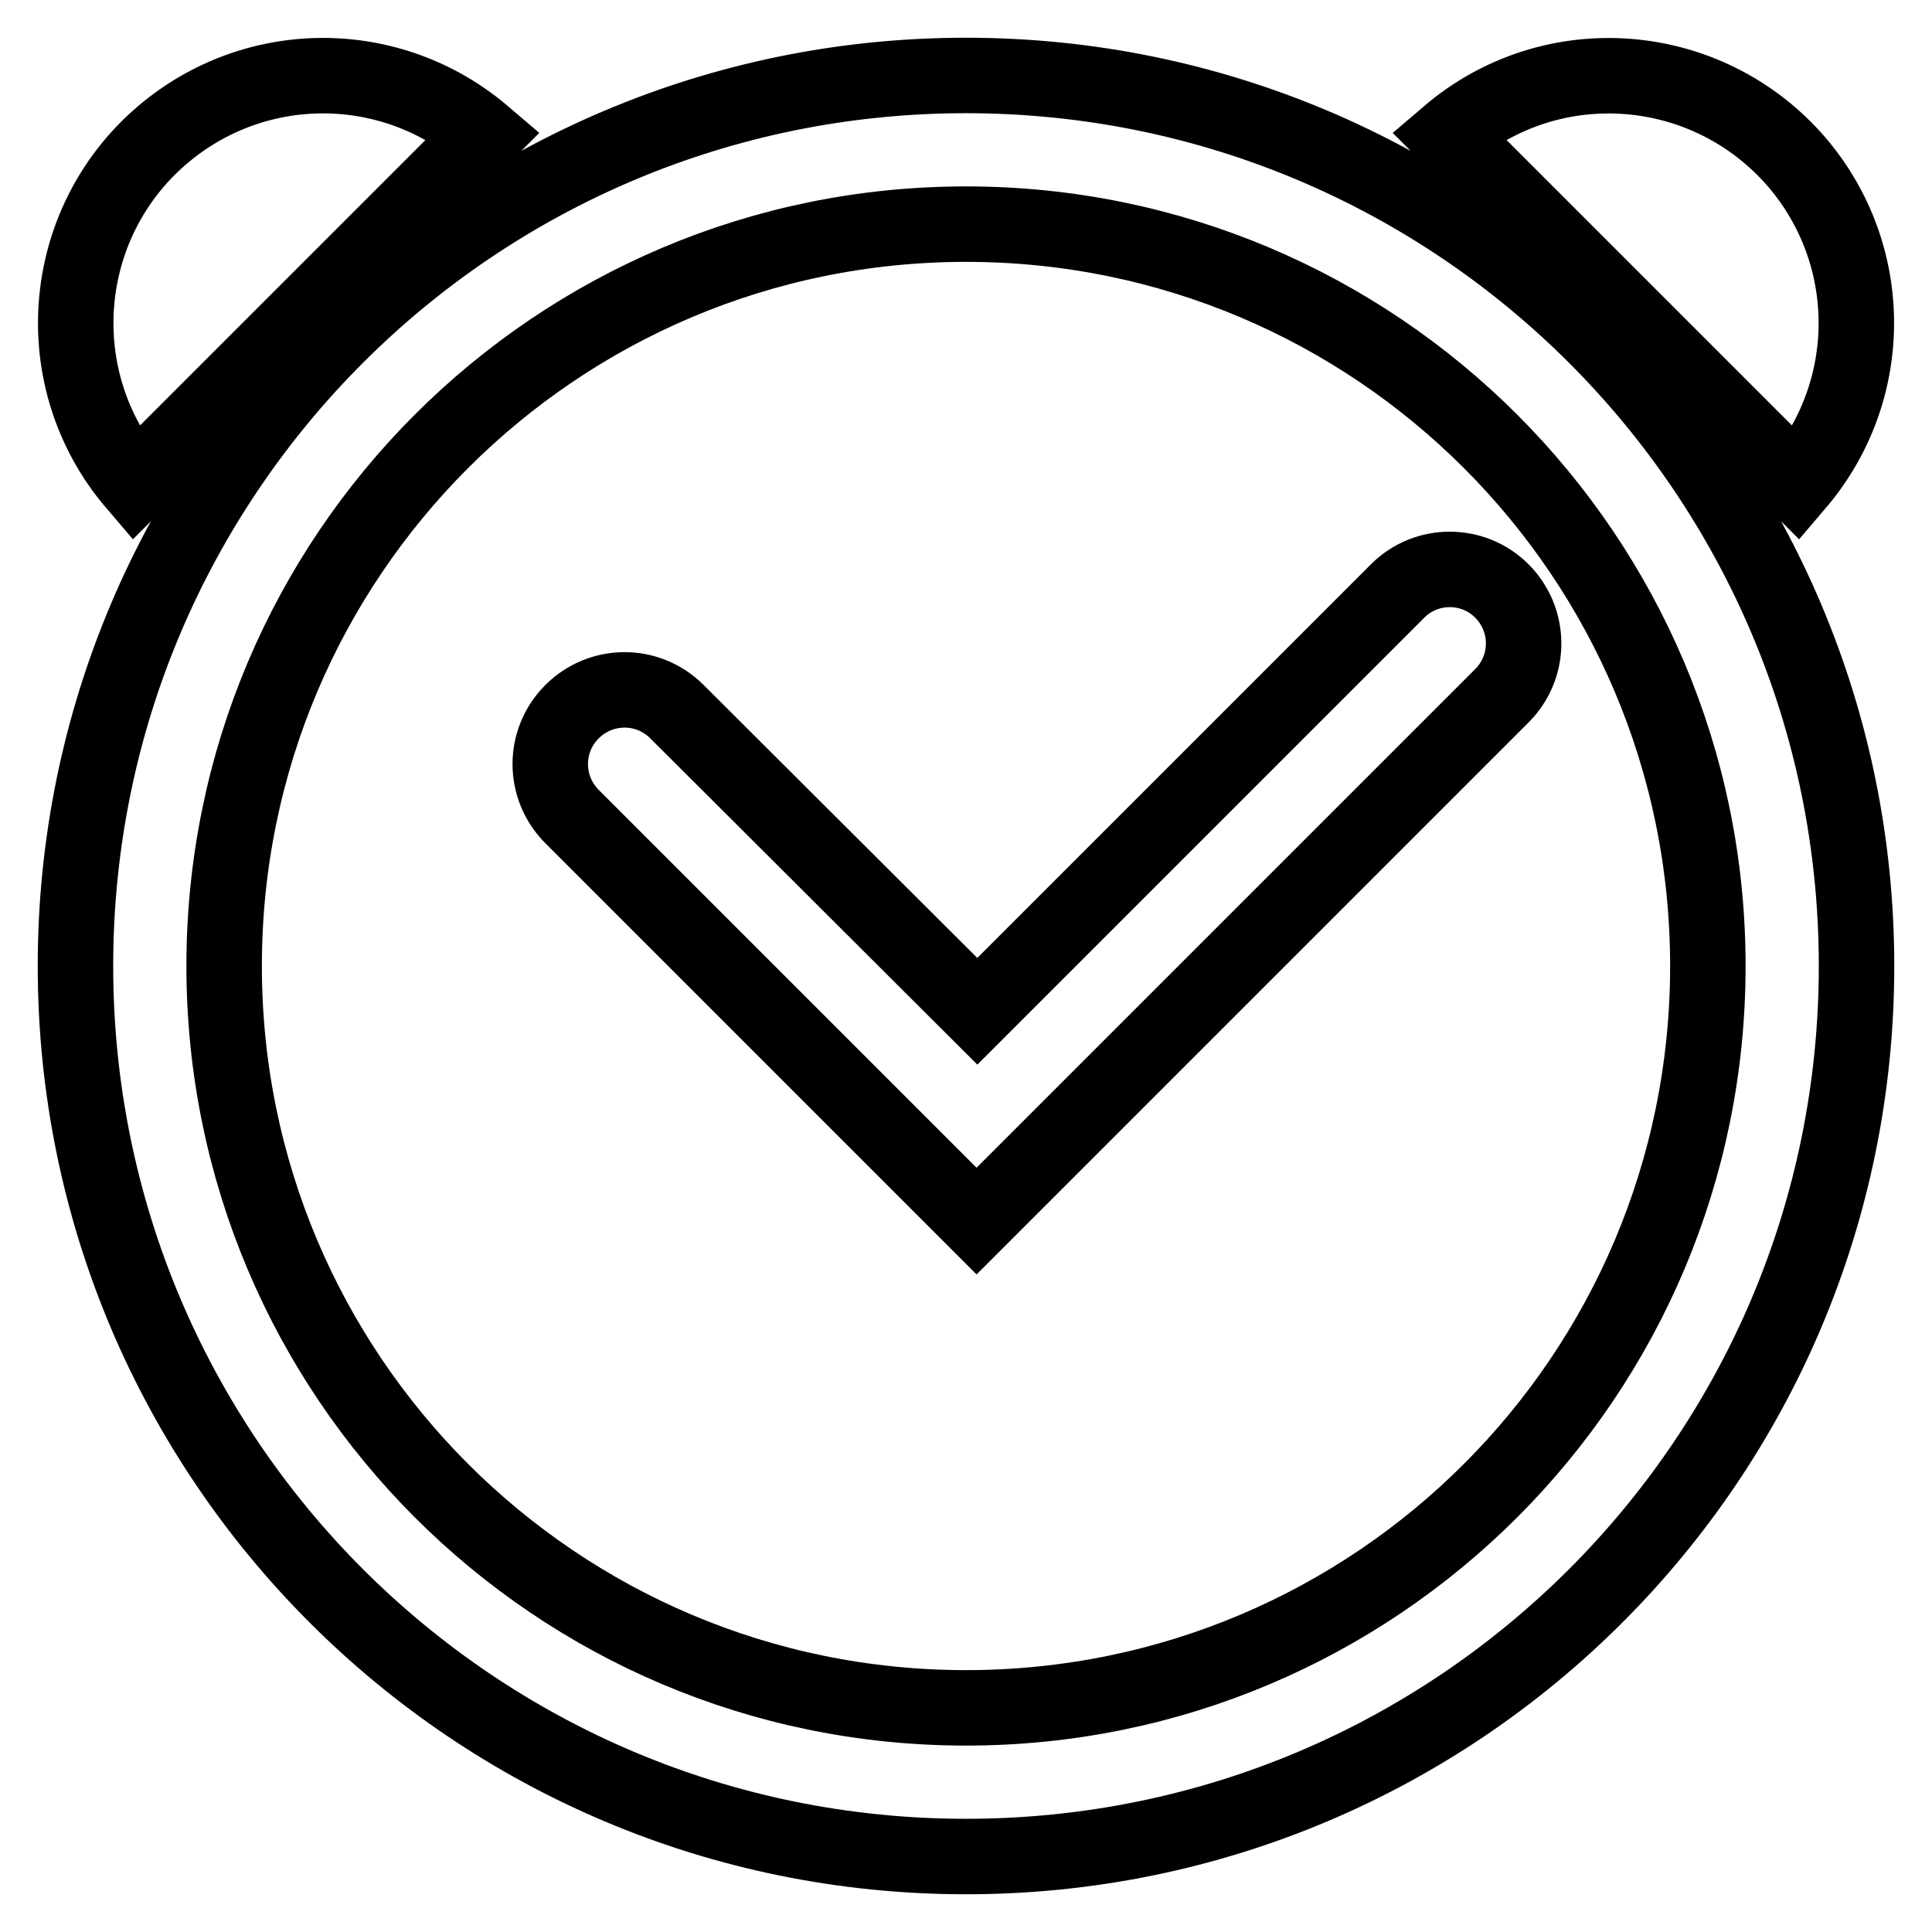<?xml version="1.0" encoding="utf-8"?>
<!-- Svg Vector Icons : http://www.onlinewebfonts.com/icon -->
<!DOCTYPE svg PUBLIC "-//W3C//DTD SVG 1.1//EN" "http://www.w3.org/Graphics/SVG/1.1/DTD/svg11.dtd">
<svg version="1.1" xmlns="http://www.w3.org/2000/svg" xmlns:xlink="http://www.w3.org/1999/xlink" x="0px" y="0px" viewBox="0 0 256 256" enable-background="new 0 0 256 256" xml:space="preserve">
<g> <path stroke-width="10" fill-opacity="0" stroke="#000000"  d="M129.5,134l55.7-55.7c3.8-3.8,10-3.8,13.8,0c0,0,0,0,0,0c3.8,3.8,3.9,10,0,13.9l-69.6,69.6l-7-7l-46.6-46.6 c-3.8-3.8-3.9-10,0-13.9c3.8-3.8,10-3.9,13.9,0c0,0,0,0,0,0L129.5,134L129.5,134z M17.9,64.1C6.1,50.3,7.8,29.6,21.5,17.9 c12.3-10.5,30.3-10.5,42.6,0L17.9,64.1L17.9,64.1z M238.1,64.1l-46.2-46.2c13.8-11.8,34.4-10.1,46.2,3.6 C248.6,33.8,248.6,51.8,238.1,64.1z M128,246c-65.2,0-118-52.8-118-118C10,62.8,62.8,10,128,10c65.2,0,118,52.8,118,118 C246,193.2,193.2,246,128,246z M128,226.3c54.3,0,98.3-44,98.3-98.3s-44-98.3-98.3-98.3s-98.3,44-98.3,98.3S73.7,226.3,128,226.3 L128,226.3z"/></g>
</svg>